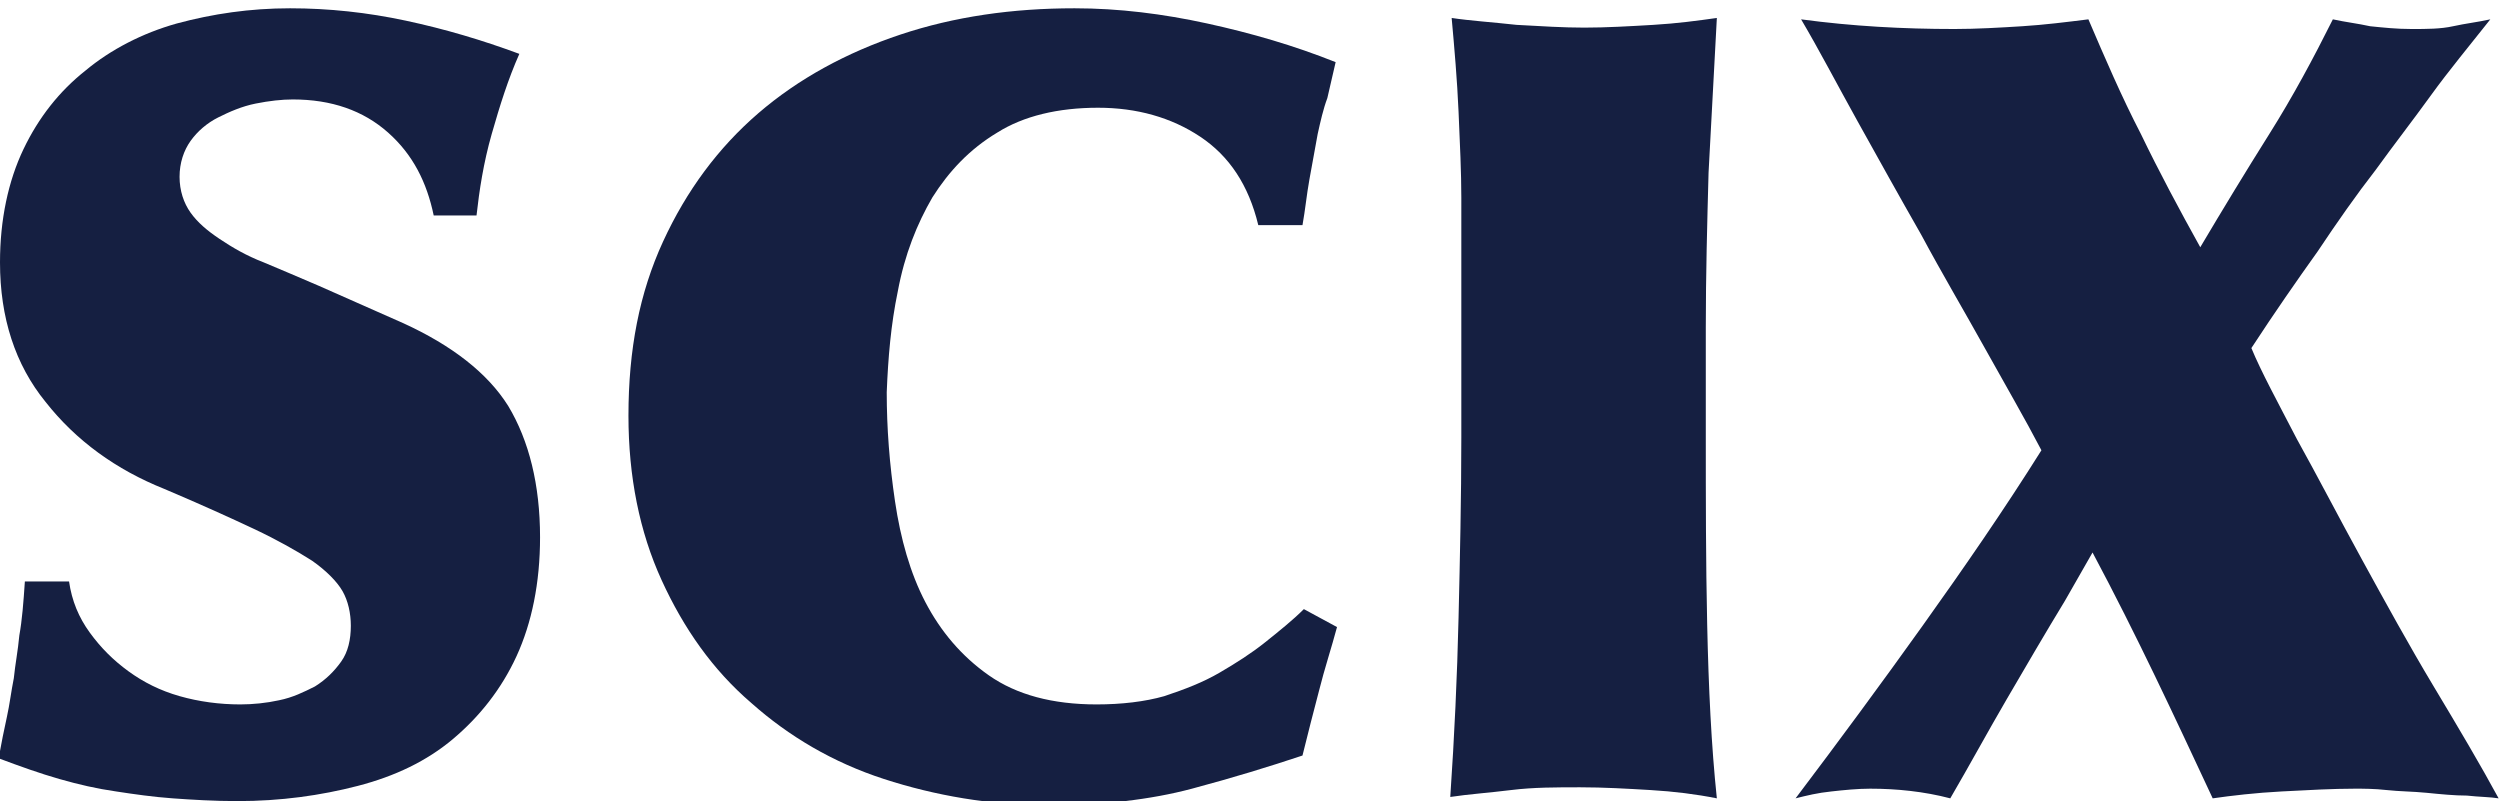 <?xml version="1.0" encoding="utf-8"?>
<!-- Generator: Adobe Illustrator 21.0.0, SVG Export Plug-In . SVG Version: 6.00 Build 0)  -->
<svg version="1.1" id="レイヤー_1" xmlns="http://www.w3.org/2000/svg" xmlns:xlink="http://www.w3.org/1999/xlink" x="0px"
	 y="0px" viewBox="0 0 181 58" style="enable-background:new 0 0 181 58;" xml:space="preserve">
<style type="text/css">
	.st0{fill:none;enable-background:new    ;}
	.st1{fill:#151F41;}
</style>
<path class="st0" d="M0,0"/>
<g>
	<path class="st1" d="M29.2,23.4l-6.1-2.7c-1.4-0.6-2.8-1.2-4-1.7c-1.3-0.5-2.3-1.1-3.2-1.7c-0.9-0.6-1.6-1.2-2.1-1.9
		c-0.5-0.7-0.8-1.6-0.8-2.6s0.3-1.9,0.8-2.6c0.5-0.7,1.2-1.3,2-1.7c0.8-0.4,1.7-0.8,2.7-1s1.9-0.3,2.7-0.3c2.8,0,5.1,0.8,6.9,2.4
		s2.8,3.6,3.3,6h3.1c0.2-1.8,0.5-3.8,1.1-5.9s1.2-4,2-5.8c-2.7-1-5.4-1.8-8.2-2.4S23.8,0.6,21,0.6c-2.9,0-5.6,0.4-8.2,1.1
		C10.3,2.4,8,3.6,6.2,5.1c-1.9,1.5-3.4,3.4-4.5,5.7S0,15.9,0,19c0,4,1.1,7.4,3.3,10.1c2.2,2.8,5.1,4.9,8.6,6.3
		c2.6,1.1,4.8,2.1,6.5,2.9c1.7,0.8,3.1,1.6,4.2,2.3c1,0.7,1.8,1.5,2.2,2.2c0.4,0.7,0.6,1.6,0.6,2.5c0,1-0.2,1.9-0.7,2.6
		c-0.5,0.7-1.1,1.3-1.9,1.8c-0.8,0.4-1.6,0.8-2.6,1c-0.9,0.2-1.9,0.3-2.8,0.3c-1.5,0-3-0.2-4.4-0.6c-1.4-0.4-2.6-1-3.7-1.8
		s-2-1.7-2.8-2.8S5.2,43.5,5,42.1H1.8c-0.1,1.5-0.2,2.8-0.4,3.9c-0.1,1.1-0.3,2.1-0.4,3.1c-0.2,1-0.3,1.9-0.5,2.8
		c-0.2,0.9-0.4,1.9-0.6,3c1.6,0.6,3,1.1,4.4,1.5s2.7,0.7,4.1,0.9c1.3,0.2,2.7,0.4,4.1,0.5s3,0.2,4.7,0.2c3.1,0,6-0.4,8.7-1.1
		c2.7-0.7,5-1.8,6.9-3.4c1.9-1.6,3.5-3.6,4.6-6s1.7-5.3,1.7-8.6c0-3.8-0.8-7-2.3-9.5C35.3,27,32.7,25,29.2,23.4z"/>
	<path class="st1" d="M67.5,14.3c1.2-1.9,2.7-3.5,4.7-4.7c1.9-1.2,4.4-1.8,7.3-1.8c2.8,0,5.3,0.7,7.4,2.1s3.5,3.5,4.2,6.4h3.2
		c0.2-1.1,0.3-2.2,0.5-3.3s0.4-2.2,0.6-3.3c0.2-0.9,0.4-1.8,0.7-2.6c0.2-0.9,0.4-1.7,0.6-2.6c-3-1.2-6.1-2.1-9.3-2.8
		C84.2,1,81,0.6,77.8,0.6c-4.5,0-8.7,0.6-12.6,1.9s-7.4,3.2-10.3,5.7c-2.9,2.5-5.2,5.6-6.9,9.3s-2.5,7.8-2.5,12.6
		c0,4.4,0.8,8.4,2.4,11.9c1.6,3.5,3.7,6.5,6.5,8.9c2.7,2.4,5.9,4.3,9.6,5.5c3.7,1.2,7.7,1.9,11.9,1.9c3.9,0,7.4-0.4,10.4-1.2
		s5.6-1.6,8-2.4c0.4-1.6,0.8-3.2,1.2-4.7c0.4-1.6,0.9-3.1,1.3-4.6l-2.4-1.3c-0.8,0.8-1.8,1.6-2.8,2.4c-1,0.8-2.1,1.5-3.3,2.2
		c-1.2,0.7-2.5,1.2-4,1.7c-1.4,0.4-3.1,0.6-4.9,0.6c-3.2,0-5.8-0.7-7.8-2.1c-2-1.4-3.5-3.2-4.6-5.3s-1.8-4.6-2.2-7.3
		c-0.4-2.7-0.6-5.3-0.6-7.9c0.1-2.5,0.3-4.9,0.8-7.3C65.5,18.4,66.4,16.2,67.5,14.3z"/>
	<path class="st1" d="M123.7,12.5c0.2-3.7,0.4-7.4,0.6-11.2c-1.4,0.2-2.9,0.4-4.6,0.5s-3.4,0.2-5,0.2c-1.5,0-3.1-0.1-4.9-0.2
		c-1.8-0.2-3.4-0.3-4.7-0.5c0.2,2.2,0.4,4.5,0.5,6.8s0.2,4.4,0.2,6.2c0,1.1,0,2.3,0,3.9c0,1.5,0,3.2,0,4.8c0,1.6,0,3.2,0,4.8
		c0,1.5,0,2.8,0,3.9c0,4.4-0.1,8.7-0.2,13s-0.3,8.6-0.6,13c1.3-0.2,2.8-0.3,4.4-0.5s3.3-0.2,5-0.2s3.4,0.1,5.1,0.2
		c1.7,0.1,3.3,0.3,4.8,0.6c-0.4-3.8-0.6-8-0.7-12.6s-0.1-9.1-0.1-13.6v-7.9C123.5,19.9,123.6,16.2,123.7,12.5z"/>
	<path class="st1" d="M176.2,49.7c-1.8-3-3.5-6.1-5.2-9.2c-1.7-3.1-3.2-6-4.7-8.7c-1.4-2.7-2.6-4.9-3.3-6.6c1.7-2.6,3.3-4.9,4.8-7
		c1.4-2.1,2.8-4.1,4.2-5.9c1.3-1.8,2.7-3.6,4-5.4s2.8-3.6,4.3-5.5c-0.9,0.2-1.8,0.3-2.7,0.5s-1.9,0.2-3,0.2s-2-0.1-3-0.2
		c-0.9-0.2-1.8-0.3-2.7-0.5c-1.4,2.8-2.9,5.6-4.6,8.3c-1.7,2.7-3.4,5.5-5,8.2c-1.5-2.7-3-5.5-4.3-8.2c-1.4-2.7-2.6-5.5-3.8-8.3
		c-1.6,0.2-3.2,0.4-4.8,0.5s-3.3,0.2-4.9,0.2c-3.7,0-7.4-0.2-11.1-0.7c1.3,2.2,2.6,4.7,4.1,7.4s3,5.4,4.6,8.2
		c1.5,2.8,3.1,5.5,4.6,8.2s2.9,5.1,4.1,7.4c-2.7,4.3-5.6,8.5-8.6,12.7s-6.1,8.4-9.2,12.5c0.8-0.2,1.6-0.4,2.6-0.5
		c0.9-0.1,1.9-0.2,2.8-0.2c1.9,0,3.9,0.2,5.8,0.7c1.4-2.4,2.7-4.8,4.1-7.2c1.4-2.4,2.8-4.8,4.2-7.1l2-3.5c1.6,3,3.1,6,4.5,8.9
		s2.8,5.9,4.2,8.9c1.4-0.2,3.1-0.4,5-0.5s3.7-0.2,5.3-0.2c0.6,0,1.4,0,2.3,0.1c0.9,0.1,1.9,0.1,2.9,0.2c1,0.1,2,0.2,2.9,0.2
		c0.9,0.1,1.7,0.1,2.3,0.2C179.6,55.4,178,52.7,176.2,49.7z"/>
</g>
</svg>
